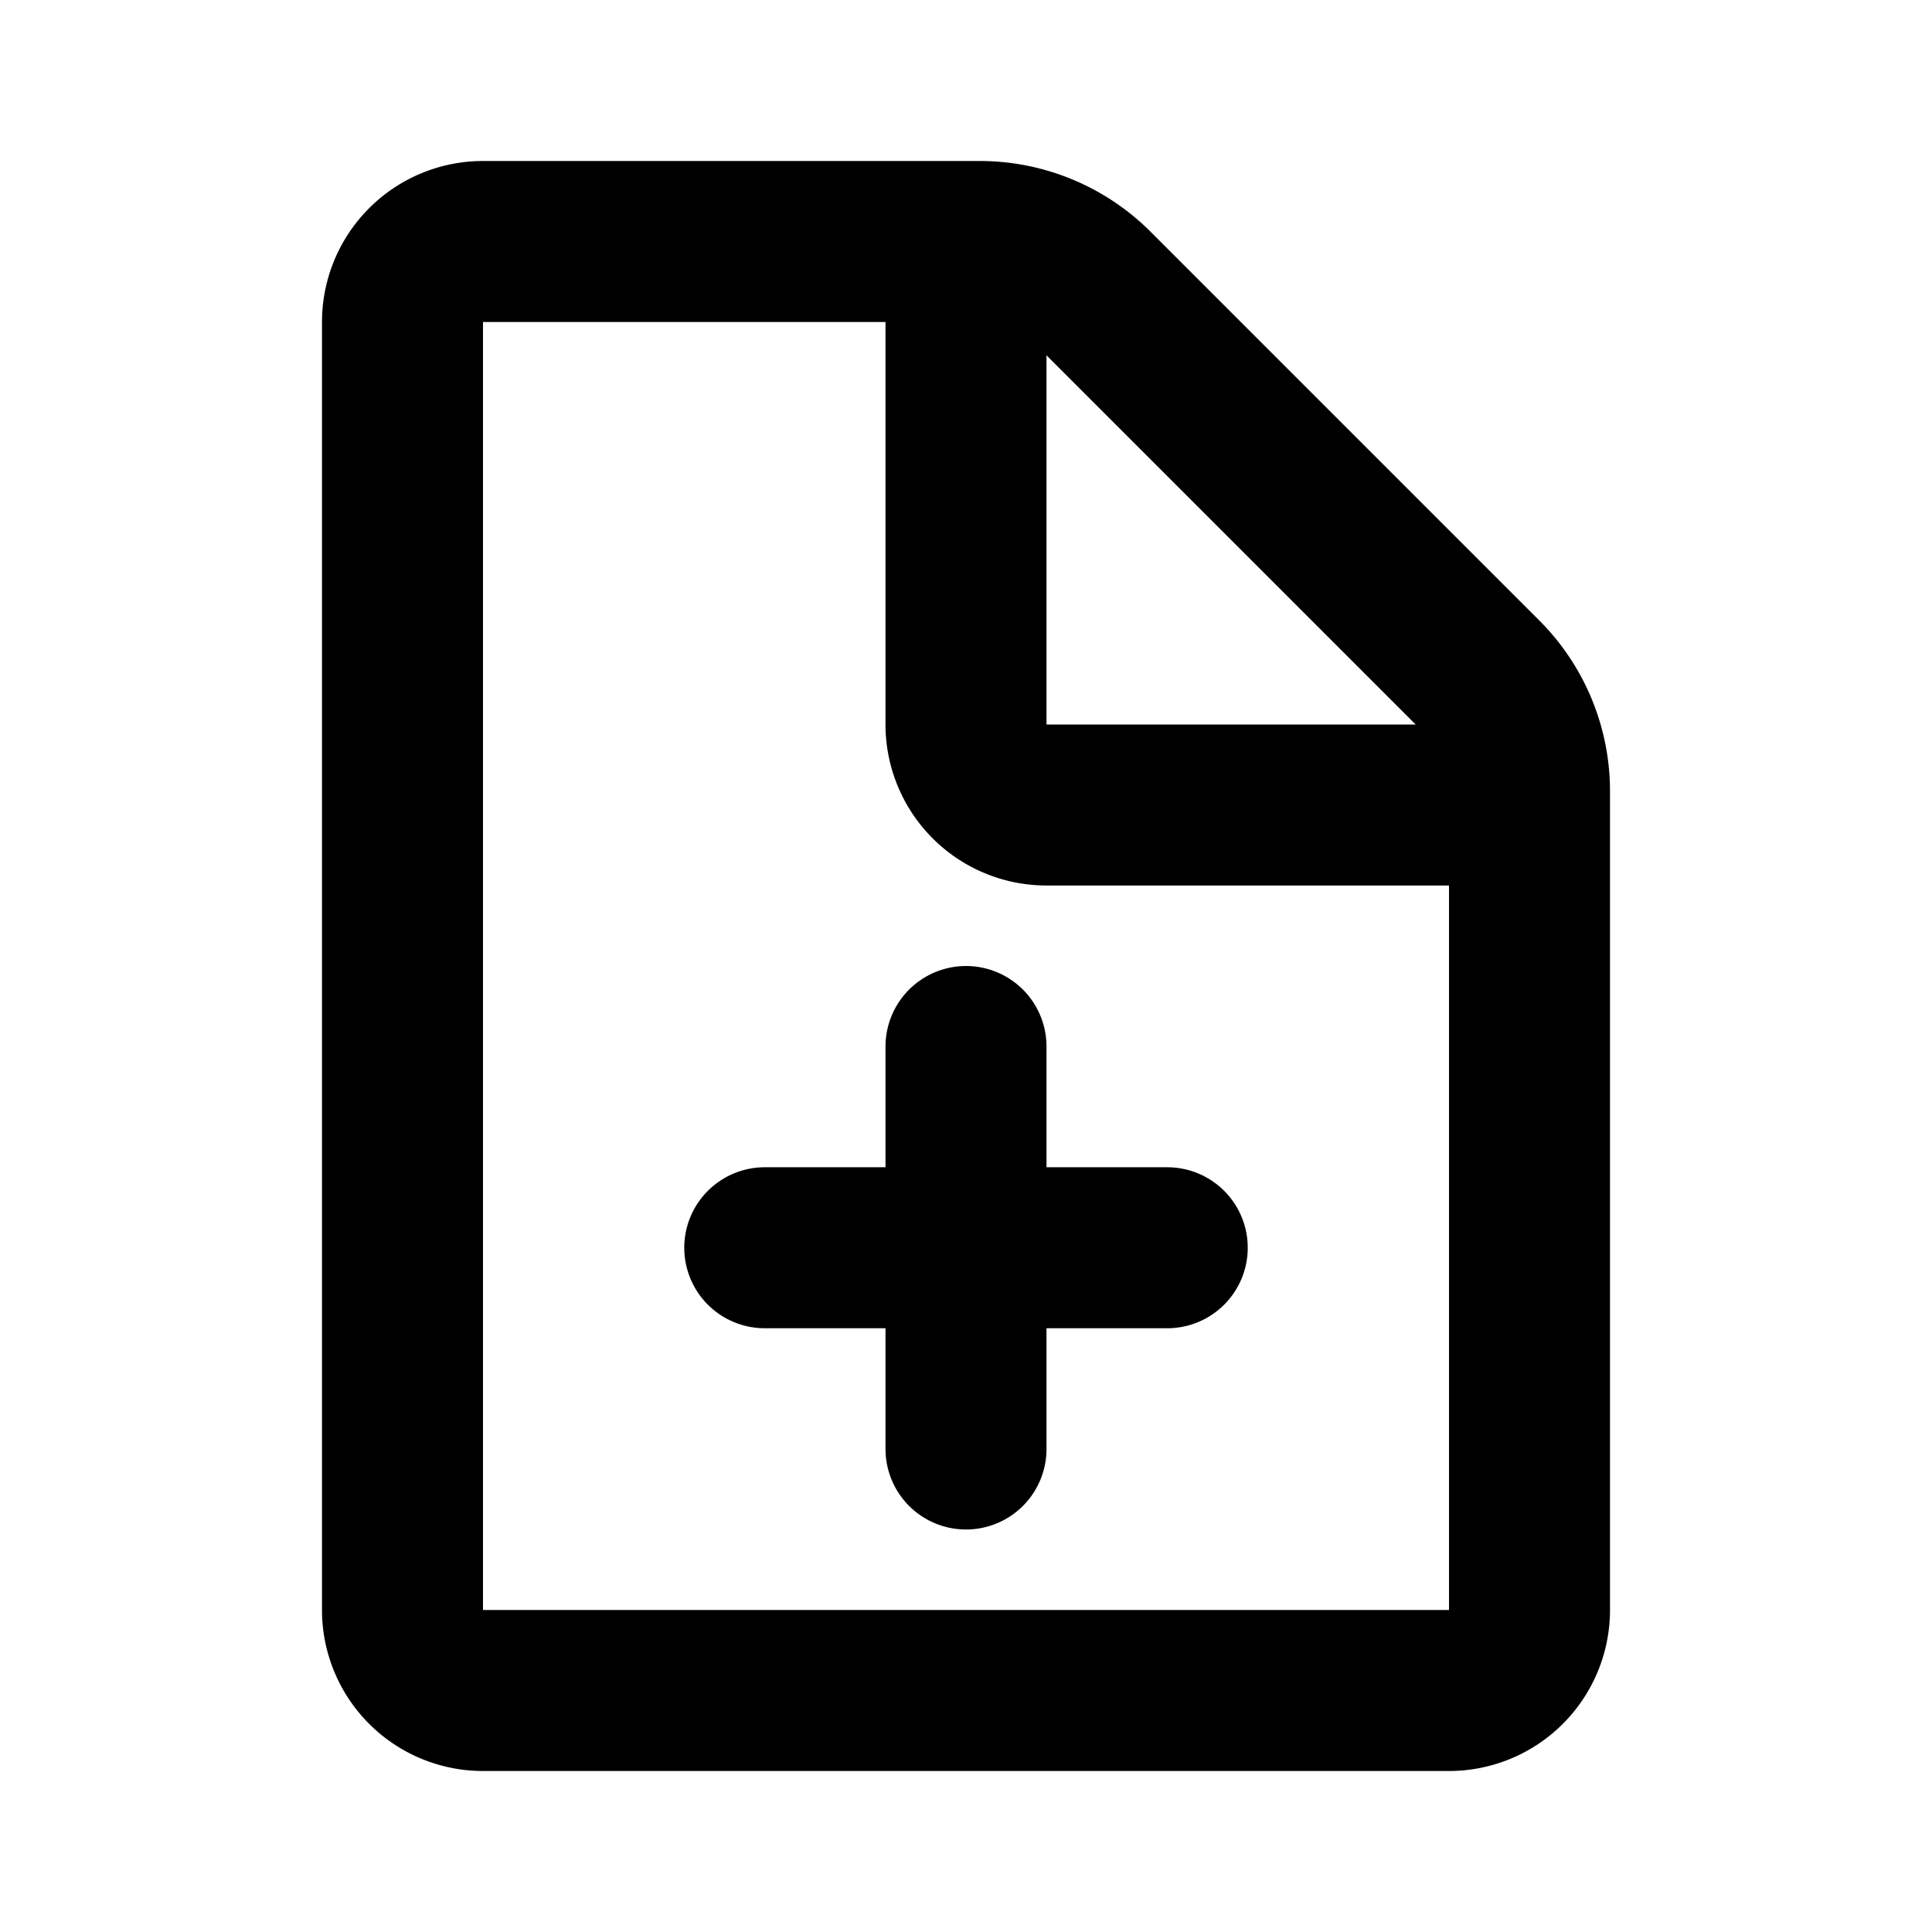 <svg xmlns="http://www.w3.org/2000/svg" fill="none" viewBox="0 0 24 24">
  <g stroke="currentColor" stroke-linejoin="round" stroke-width="2">
    <path stroke-linecap="round" d="M14.5 15.5h-5"/>
    <path stroke-linecap="round" d="M12 18v-5"/>
    <path d="M5 20V4a1 1 0 011-1h6.172a2 2 0 011.414.586l4.828 4.828A2 2 0 0119 9.828V20a1 1 0 01-1 1H6a1 1 0 01-1-1z"/>
    <path d="M12 3v6a1 1 0 001 1h6"/>
  </g>
</svg>
